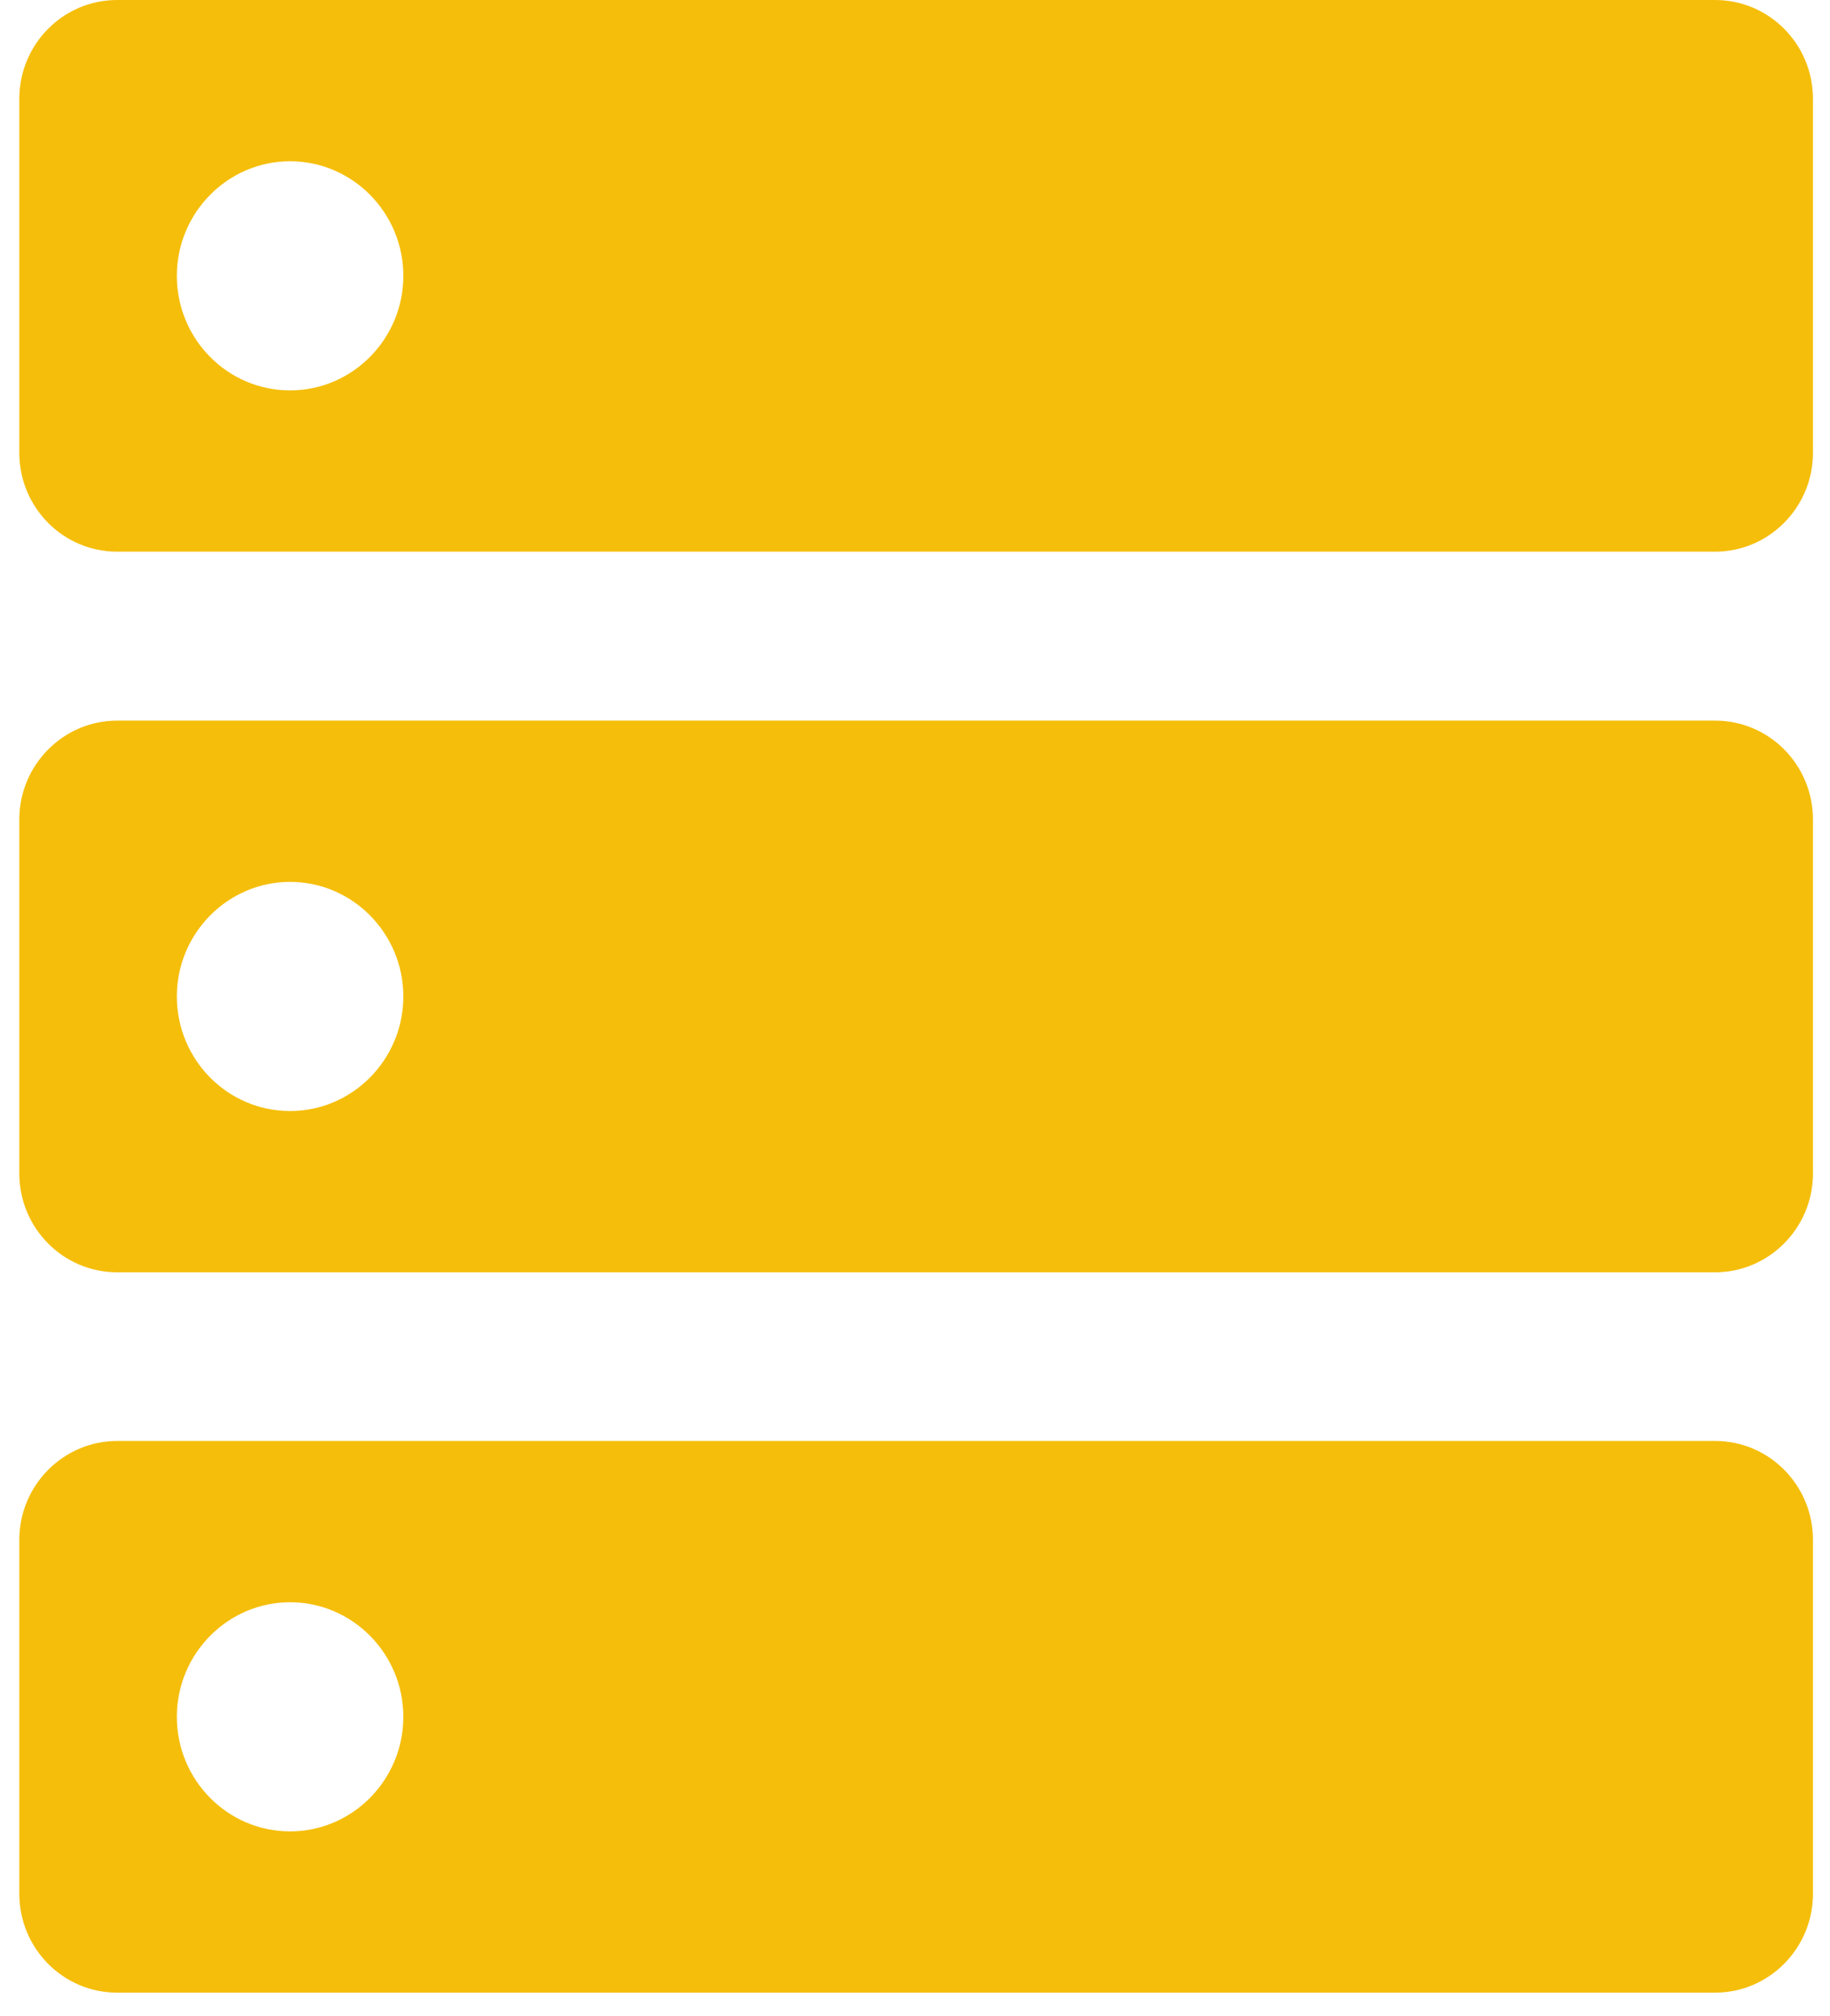 <svg width="69" height="76" viewBox="0 0 69 76" fill="none" xmlns="http://www.w3.org/2000/svg">
<g clip-path="url(#clip0_2673_14736)">
<path d="M64.668 0H4.418C2.378 0 0.728 1.67 0.728 3.73V17.07C0.728 19.13 2.378 20.8 4.418 20.8H64.668C66.698 20.8 68.358 19.13 68.358 17.07V3.73C68.358 1.67 66.708 0 64.668 0ZM10.938 14.72C8.578 14.72 6.668 12.78 6.668 10.4C6.668 8.02 8.588 6.08 10.938 6.08C13.288 6.08 15.208 8.02 15.208 10.4C15.208 12.78 13.288 14.72 10.938 14.72Z" fill="#F5BE0A"/>
<path d="M64.668 27.17H4.418C2.388 27.17 0.728 28.84 0.728 30.9V44.24C0.728 46.3 2.378 47.97 4.418 47.97H64.668C66.698 47.97 68.358 46.3 68.358 44.24V30.9C68.358 28.84 66.708 27.17 64.668 27.17ZM10.938 41.89C8.578 41.89 6.668 39.95 6.668 37.57C6.668 35.19 8.588 33.25 10.938 33.25C13.288 33.25 15.208 35.19 15.208 37.57C15.208 39.95 13.288 41.89 10.938 41.89Z" fill="#F5BE0A"/>
<path d="M64.668 54.33H4.418C2.388 54.33 0.728 56 0.728 58.06V71.4C0.728 73.46 2.378 75.13 4.418 75.13H64.668C66.698 75.13 68.358 73.46 68.358 71.4V58.06C68.358 56 66.708 54.33 64.668 54.33ZM10.938 69.05C8.578 69.05 6.668 67.11 6.668 64.73C6.668 62.35 8.588 60.41 10.938 60.41C13.288 60.41 15.208 62.35 15.208 64.73C15.208 67.11 13.288 69.05 10.938 69.05Z" fill="#F5BE0A"/>
</g>
<defs>
<clipPath id="clip0_2673_14736">
<rect width="67.62" height="75.14" fill="white" transform="translate(0.728)"/>
</clipPath>
</defs>
</svg>
